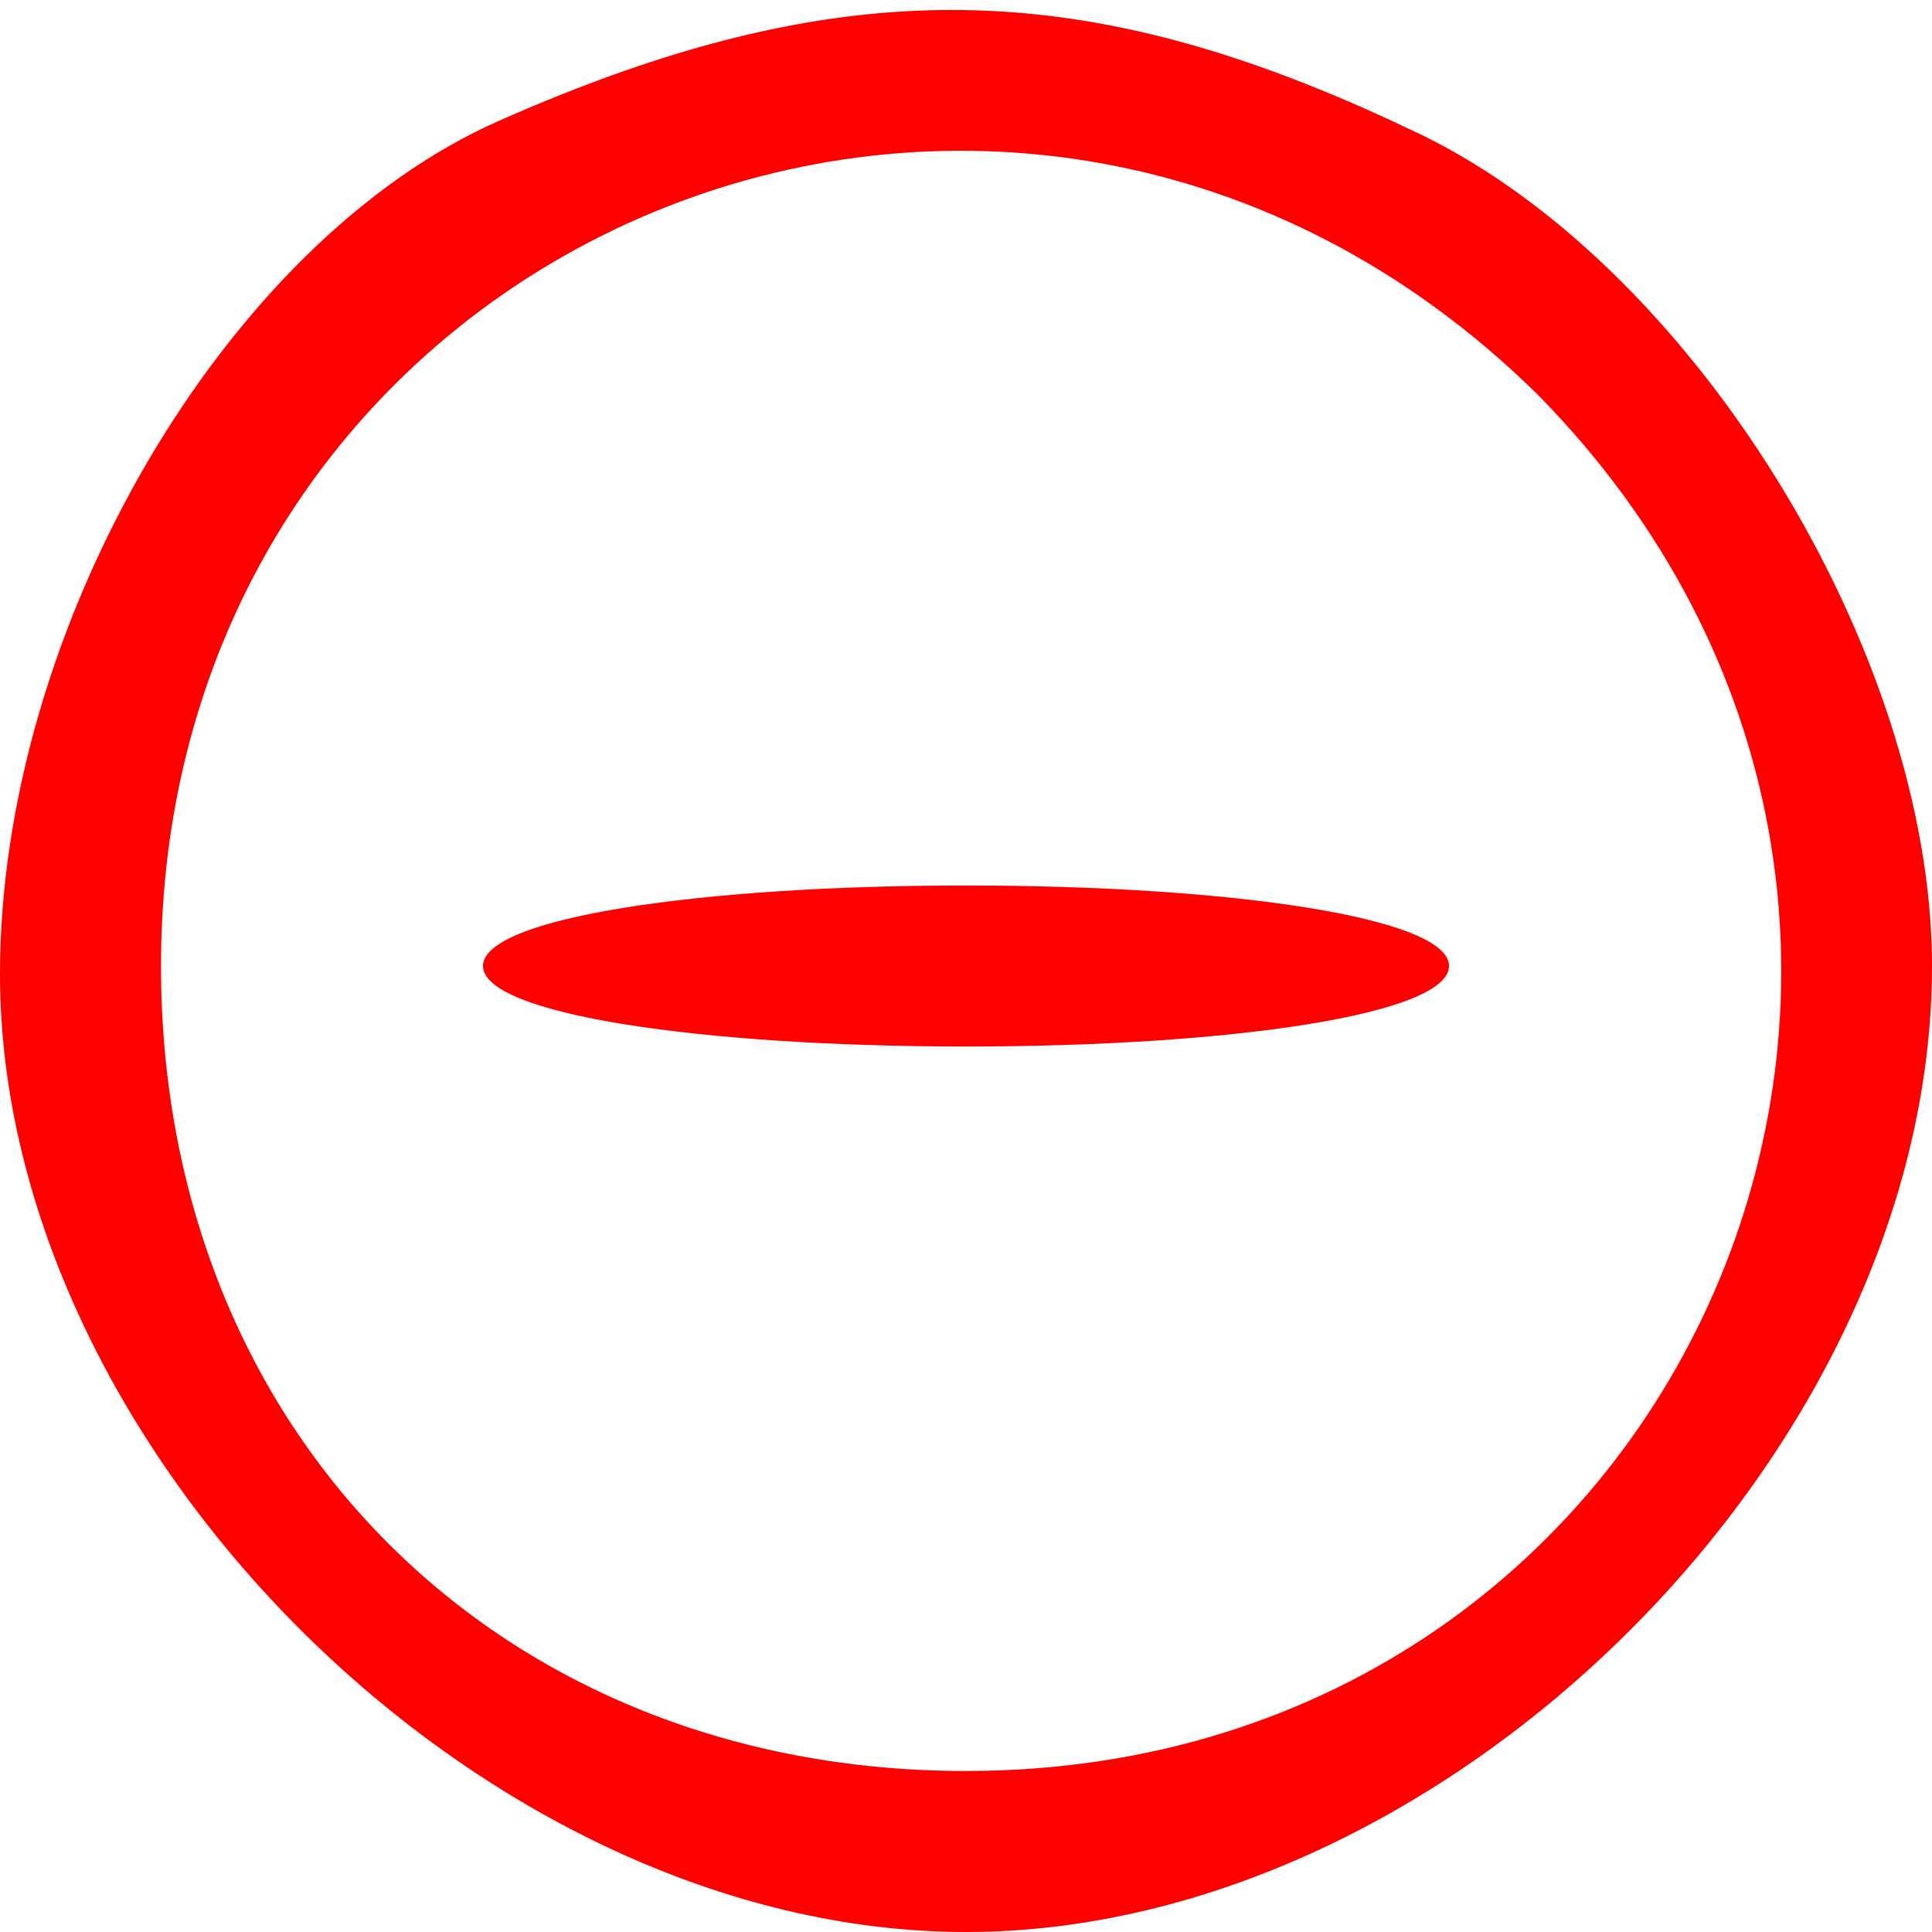 <?xml version="1.0" standalone="no"?>
<!DOCTYPE svg PUBLIC "-//W3C//DTD SVG 20010904//EN"
 "http://www.w3.org/TR/2001/REC-SVG-20010904/DTD/svg10.dtd">
<svg version="1.0" xmlns="http://www.w3.org/2000/svg"
 width="24pt" height="24pt" viewBox="0 0 24 24"
 preserveAspectRatio="xMidYMid meet">
<g transform="translate(0,24) scale(0.1,-0.1)"
fill="red" stroke="none">
<path d="M62 225 c-34 -15 -62 -63 -62 -106 0 -59 60 -119 120 -119 60 0 120
60 120 120 0 39 -30 88 -65 104 -40 19 -70 20 -113 1z m129 -34 c64 -65 20
-171 -71 -171 -58 0 -100 42 -100 100 0 91 106 135 171 71z"/>
<path d="M60 120 c0 -6 27 -10 60 -10 33 0 60 4 60 10 0 6 -27 10 -60 10 -33
0 -60 -4 -60 -10z"/>
</g>
</svg>

